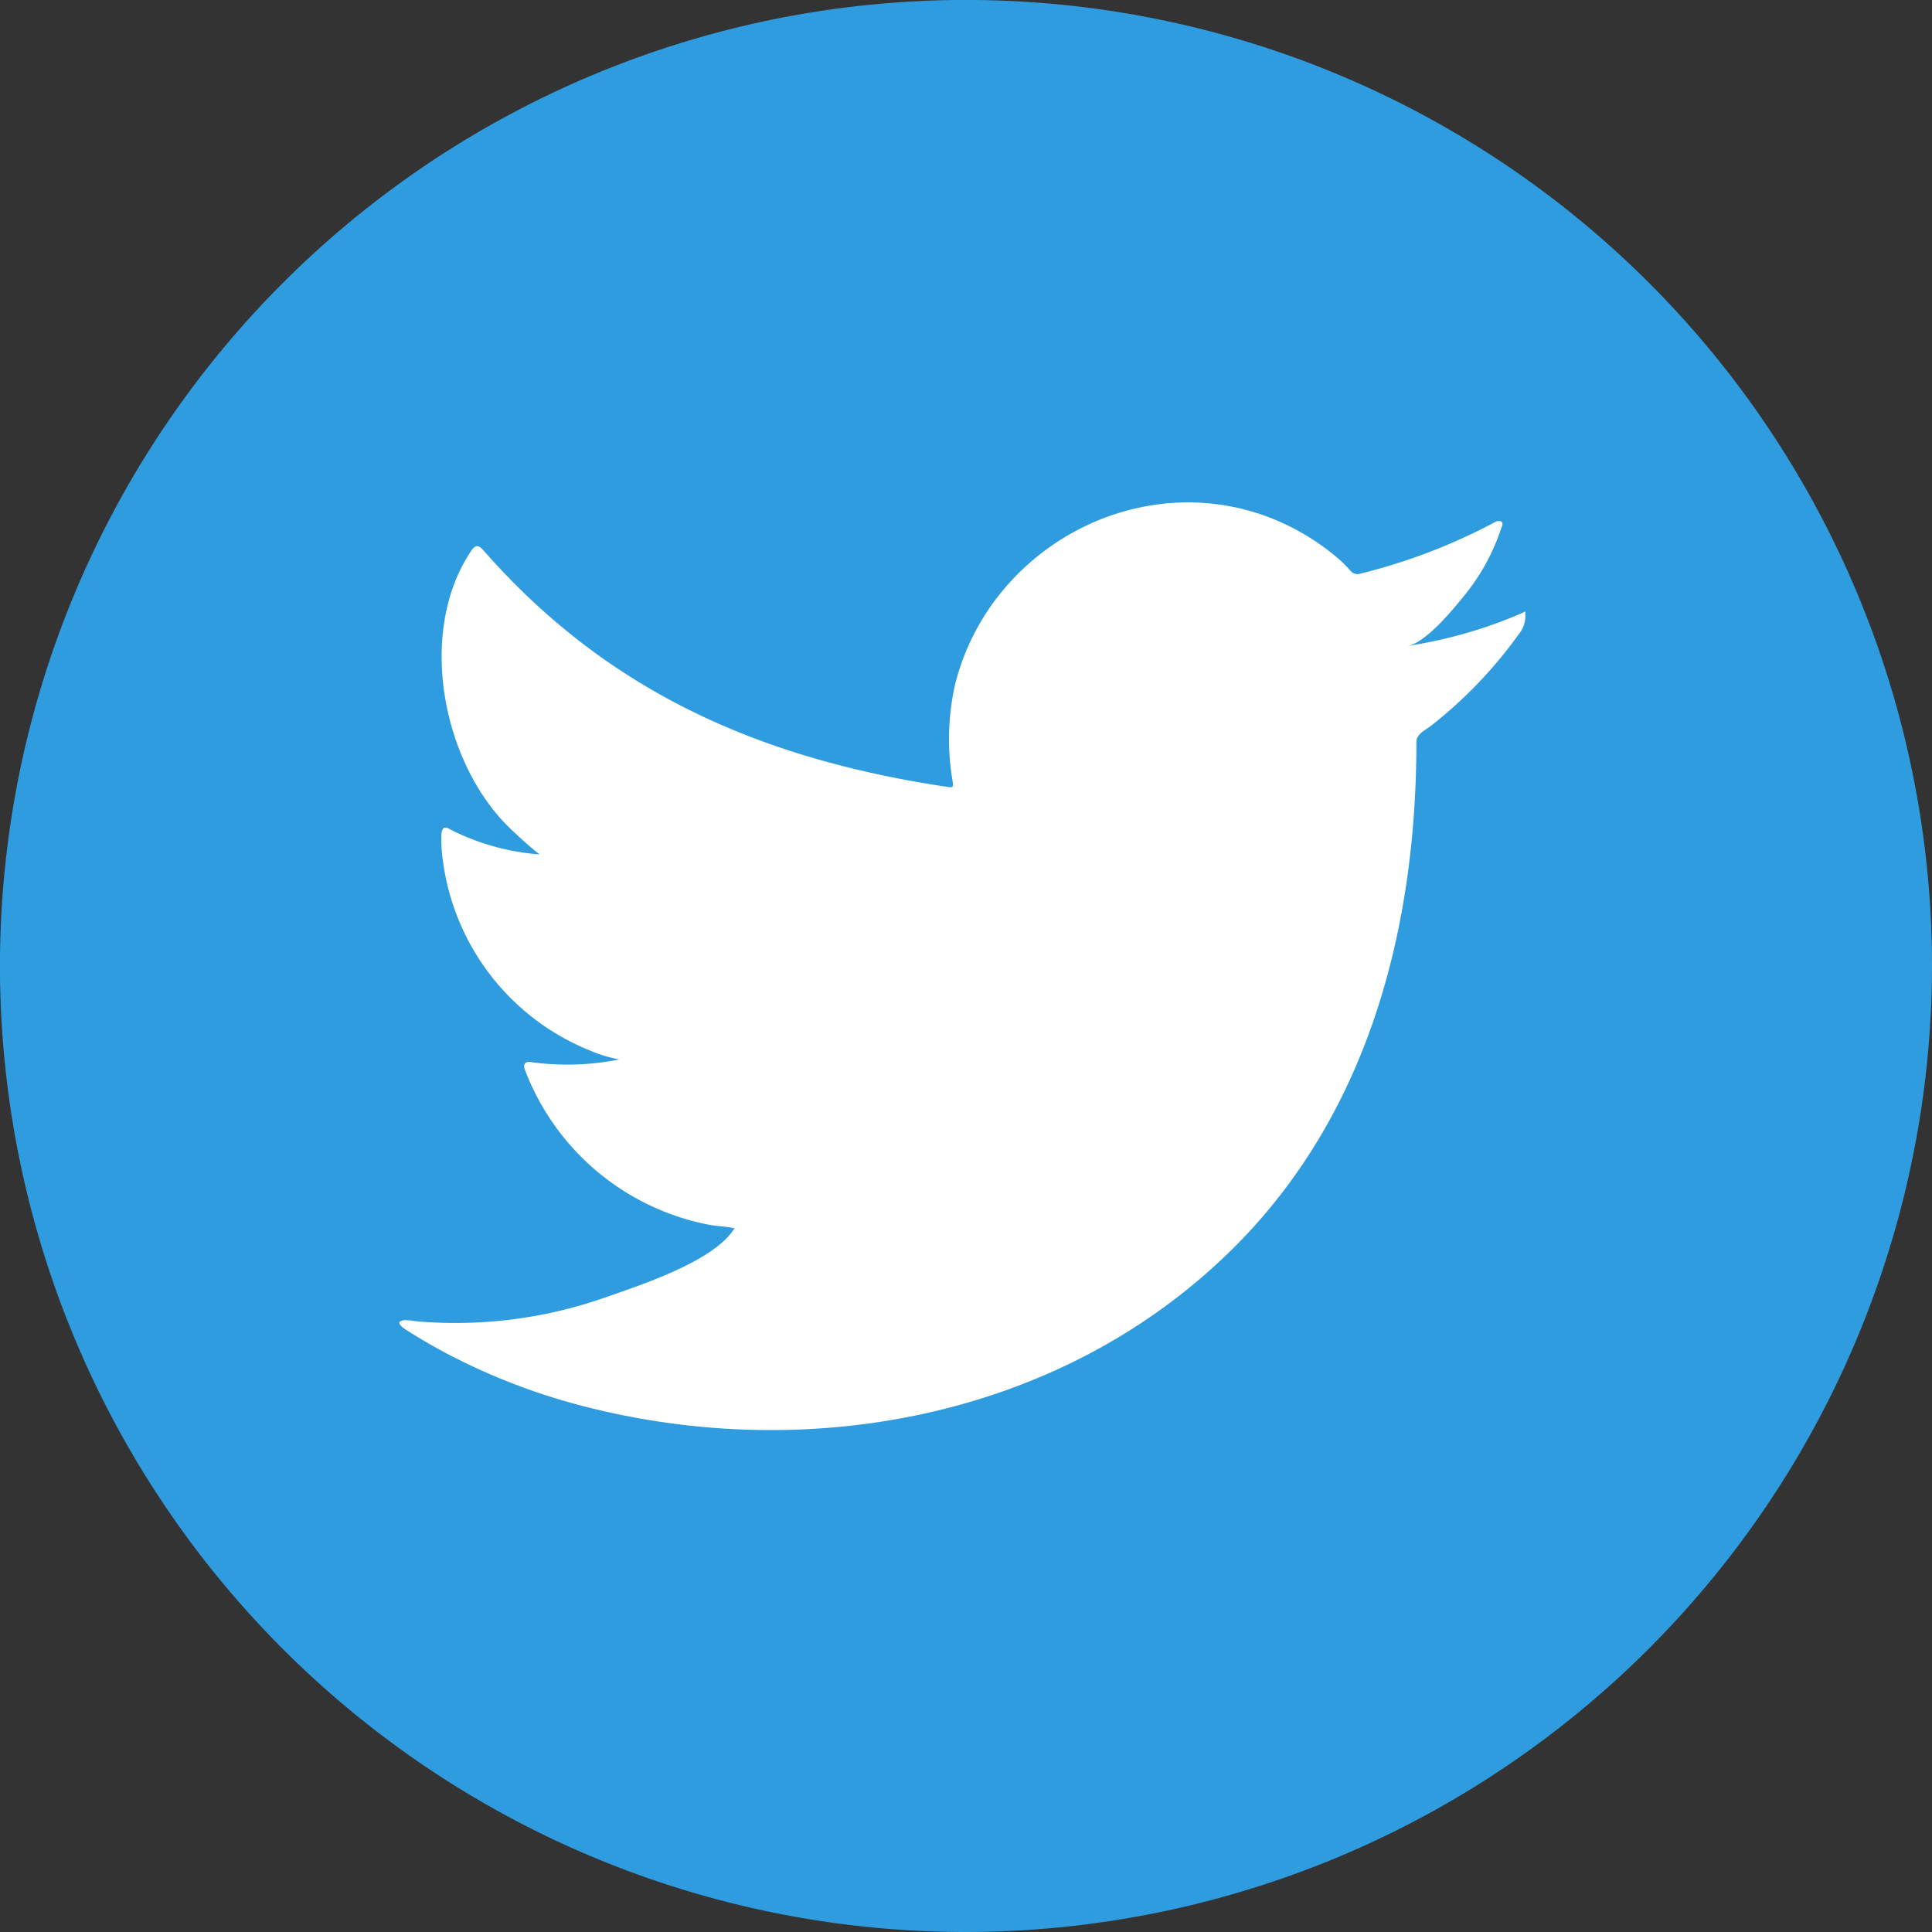 <svg xmlns="http://www.w3.org/2000/svg" width="54.585" height="54.585" viewBox="0 0 54.585 54.585">
    <rect x="0" y="0" width="54.585" height="54.585" fill="#333333" stroke="none"/>
    <defs>
        <style>
            .prefix__cls-3{fill:#fff;fill-rule:evenodd}
        </style>
    </defs>
    <g id="prefix__twitter" transform="translate(-532.384 -202.947)">
        <g id="prefix__Grupo_426" data-name="Grupo 426">
            <path id="prefix__Trazado_972" d="M559.676 257.532a27.293 27.293 0 1 1 27.293-27.292 27.323 27.323 0 0 1-27.293 27.292z" data-name="Trazado 972" style="fill:#2f9ce0"/>
        </g>
        <g id="prefix__Grupo_433" data-name="Grupo 433">
            <g id="prefix__Grupo_428" data-name="Grupo 428">
                <path id="prefix__Trazado_974" d="M575.362 220.279a13.05 13.05 0 0 1-3.213.918c.517-.087 1.281-1.024 1.586-1.4a5.922 5.922 0 0 0 1.07-1.948c.028-.056.049-.126-.007-.168a.18.18 0 0 0-.17.014 16.394 16.394 0 0 1-3.817 1.461.254.254 0 0 1-.263-.07 3.083 3.083 0 0 0-.334-.341 6.755 6.755 0 0 0-1.849-1.133 6.441 6.441 0 0 0-2.836-.457 6.778 6.778 0 0 0-2.69.76 6.946 6.946 0 0 0-2.171 1.773 6.685 6.685 0 0 0-1.3 2.6 7.025 7.025 0 0 0-.068 2.741c.02.153.007.174-.132.153-5.243-.78-9.588-2.656-13.116-6.676-.153-.174-.236-.174-.362.014-1.544 2.314-.795 6.031 1.134 7.858.257.243.521.487.806.709a6.662 6.662 0 0 1-2.531-.709c-.153-.1-.23-.041-.243.132a3.963 3.963 0 0 0 .041.752 6.726 6.726 0 0 0 4.145 5.361 3.894 3.894 0 0 0 .841.257 7.492 7.492 0 0 1-2.482.077c-.181-.035-.25.056-.181.23a6.982 6.982 0 0 0 5.215 4.367c.237.041.473.041.71.1-.014.021-.028.021-.042.042-.585.893-2.616 1.557-3.561 1.888a12.763 12.763 0 0 1-5.41.692c-.291-.043-.352-.04-.431 0s-.01.119.084.194c.368.244.744.46 1.126.668a17.873 17.873 0 0 0 3.616 1.447c6.5 1.794 13.819.476 18.7-4.372 3.832-3.808 5.175-9.058 5.175-14.314 0-.206.243-.32.388-.428a12.6 12.6 0 0 0 2.533-2.647.768.768 0 0 0 .156-.507v-.028c.002-.089.013-.068-.117-.01z" data-name="Trazado 974" style="fill:#fff"/>
            </g>
            <g id="prefix__Grupo_429" data-name="Grupo 429"/>
            <g id="prefix__Grupo_430" data-name="Grupo 430">
                <path id="prefix__Trazado_976" d="M553.118 243.228c-.042 0-.525 0 0 0z" class="prefix__cls-3" data-name="Trazado 976"/>
            </g>
            <g id="prefix__Grupo_431" data-name="Grupo 431">
                <path id="prefix__Trazado_977" d="M554.189 243.256c0-.053.563 0 0 0 0-.028.069 0 0 0z" class="prefix__cls-3" data-name="Trazado 977"/>
            </g>
            <g id="prefix__Grupo_432" data-name="Grupo 432">
                <path id="prefix__Trazado_978" d="M565.44 217.177a.114.114 0 0 1-.132 0z" class="prefix__cls-3" data-name="Trazado 978"/>
            </g>
        </g>
    </g>
</svg>
